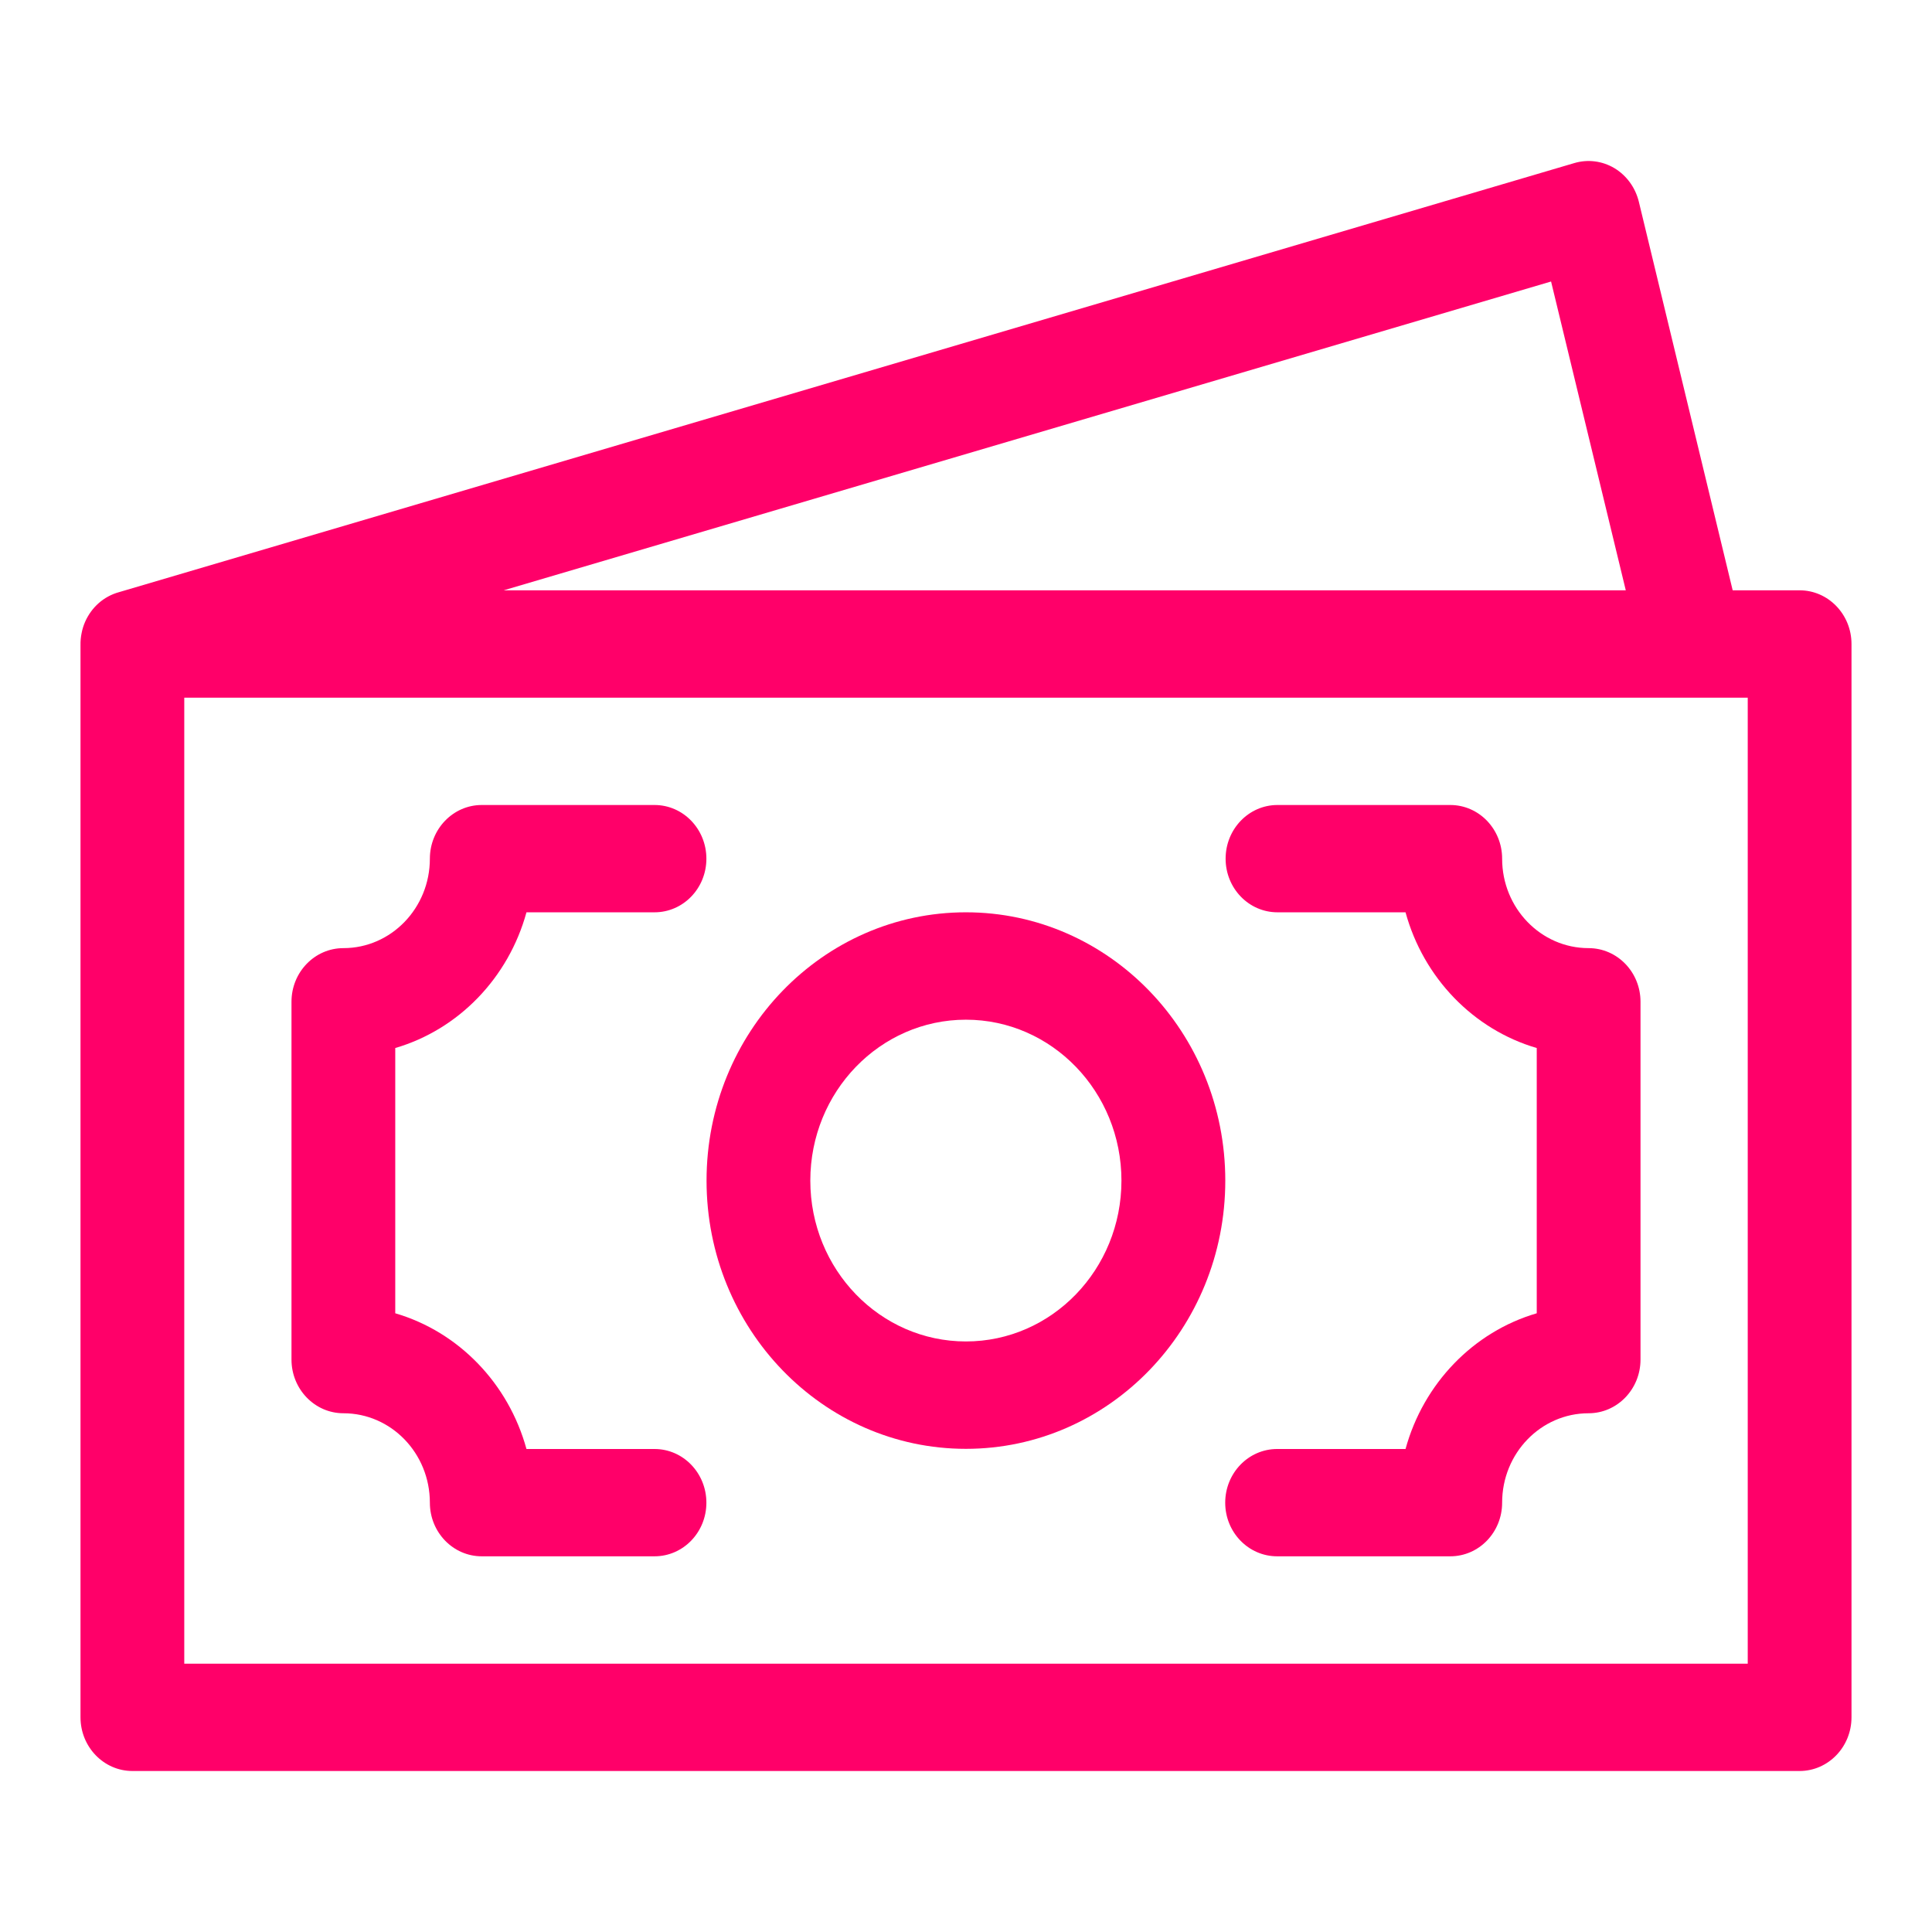 <svg width="24" height="24" viewBox="0 0 24 24" fill="none" xmlns="http://www.w3.org/2000/svg">
<path d="M15.869 10C15.513 10 15.225 10.299 15.225 10.667C15.225 11.035 15.513 11.333 15.869 11.333H17.46C17.683 12.147 18.303 12.789 19.09 13.019V16.314C18.303 16.544 17.683 17.186 17.46 18H15.865C15.509 18 15.22 18.299 15.22 18.667C15.22 19.035 15.509 19.333 15.865 19.333H18.016C18.372 19.333 18.66 19.035 18.66 18.667C18.66 18.053 19.141 17.556 19.734 17.556C20.09 17.556 20.379 17.257 20.379 16.889V12.444C20.379 12.076 20.09 11.778 19.734 11.778C19.141 11.778 18.66 11.28 18.66 10.667C18.66 10.299 18.372 10 18.016 10H15.869Z" fill="#FF0069"/>
<path d="M5.34 10.667C5.34 10.299 5.629 10 5.984 10H8.131C8.487 10 8.775 10.299 8.775 10.667C8.775 11.035 8.487 11.333 8.131 11.333H6.54C6.317 12.147 5.697 12.789 4.91 13.019V16.314C5.697 16.544 6.317 17.186 6.54 18H8.131C8.487 18 8.775 18.299 8.775 18.667C8.775 19.035 8.487 19.333 8.131 19.333H5.984C5.629 19.333 5.34 19.035 5.34 18.667C5.34 18.053 4.859 17.556 4.266 17.556C3.91 17.556 3.621 17.257 3.621 16.889V12.444C3.621 12.076 3.91 11.778 4.266 11.778C4.859 11.778 5.34 11.28 5.34 10.667Z" fill="#FF0069"/>
<path fill-rule="evenodd" clip-rule="evenodd" d="M11.999 11.333C10.22 11.333 8.777 12.825 8.777 14.666C8.777 16.506 10.22 17.998 11.999 17.998C13.778 17.998 15.221 16.506 15.221 14.666C15.221 12.825 13.778 11.333 11.999 11.333ZM10.066 14.666C10.066 13.562 10.932 12.667 11.999 12.667C13.066 12.667 13.931 13.562 13.931 14.666C13.931 15.77 13.066 16.664 11.999 16.664C10.932 16.664 10.066 15.77 10.066 14.666Z" fill="#FF0069"/>
<path fill-rule="evenodd" clip-rule="evenodd" d="M20.055 2.089C20.206 2.18 20.315 2.33 20.358 2.505L21.524 7.333H22.355C22.711 7.333 23 7.632 23 8V21.333C23 21.701 22.711 22 22.355 22H1.645C1.289 22 1 21.701 1 21.333V8.015C0.999 7.963 1.004 7.912 1.014 7.863C1.033 7.765 1.074 7.675 1.13 7.598C1.186 7.521 1.259 7.456 1.344 7.41C1.388 7.386 1.434 7.368 1.482 7.355L19.556 2.026C19.724 1.976 19.904 1.999 20.055 2.089ZM21.035 8.667C21.026 8.667 21.016 8.667 21.007 8.667H2.289V20.667H21.711V8.667H21.035ZM19.268 3.497L20.196 7.333H6.257L19.268 3.497Z" fill="#FF0069"/>
</svg>
